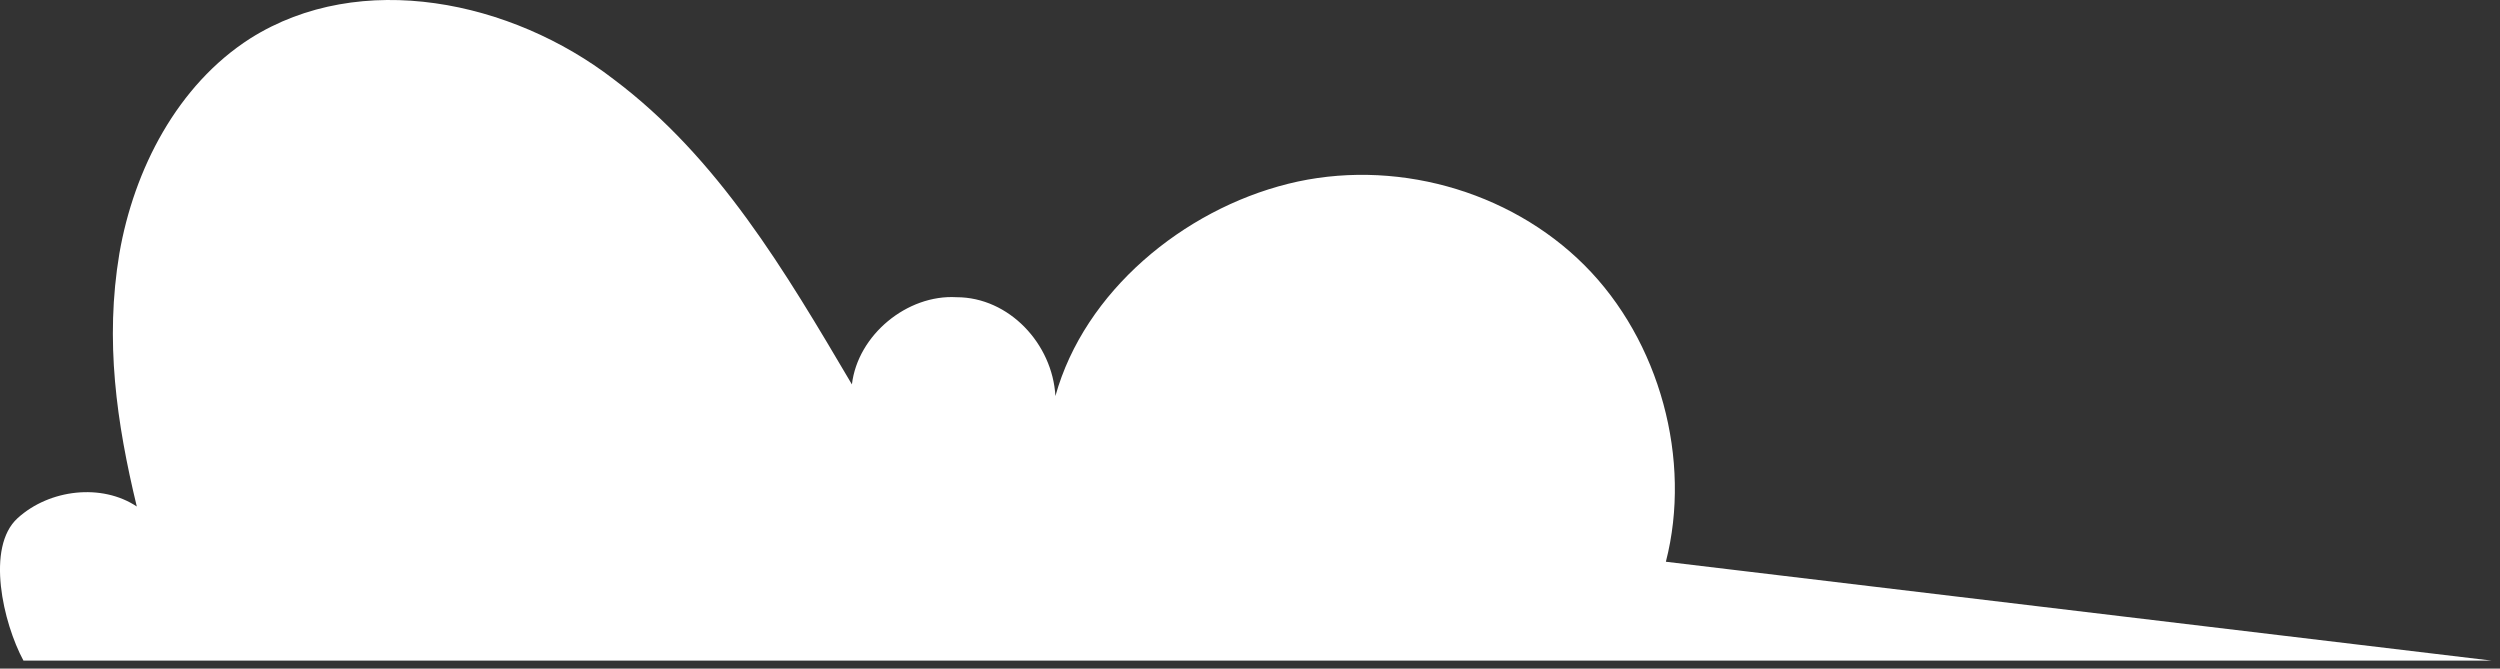 <svg width="86" height="23" viewBox="0 0 86 23" fill="none" xmlns="http://www.w3.org/2000/svg">
<rect x="0" y="0" width="86" height="23" fill="#333333" stroke="none"/>
<path d="M85.906 22.724H0.806C0.106 21.424 -0.494 18.824 0.606 17.824C1.706 16.824 3.506 16.624 4.706 17.424C4.006 14.524 3.606 11.724 4.106 8.724C4.606 5.824 6.106 2.924 8.606 1.324C12.406 -1.076 17.606 0.024 21.106 2.724C24.706 5.424 27.006 9.324 29.306 13.224C29.506 11.524 31.206 10.124 32.906 10.224C34.706 10.224 36.206 11.824 36.306 13.624C37.306 10.024 40.706 7.224 44.306 6.324C47.906 5.424 51.906 6.524 54.506 9.124C57.106 11.724 58.206 15.824 57.306 19.324L85.706 22.724H85.906Z" fill="white"/>
</svg>
